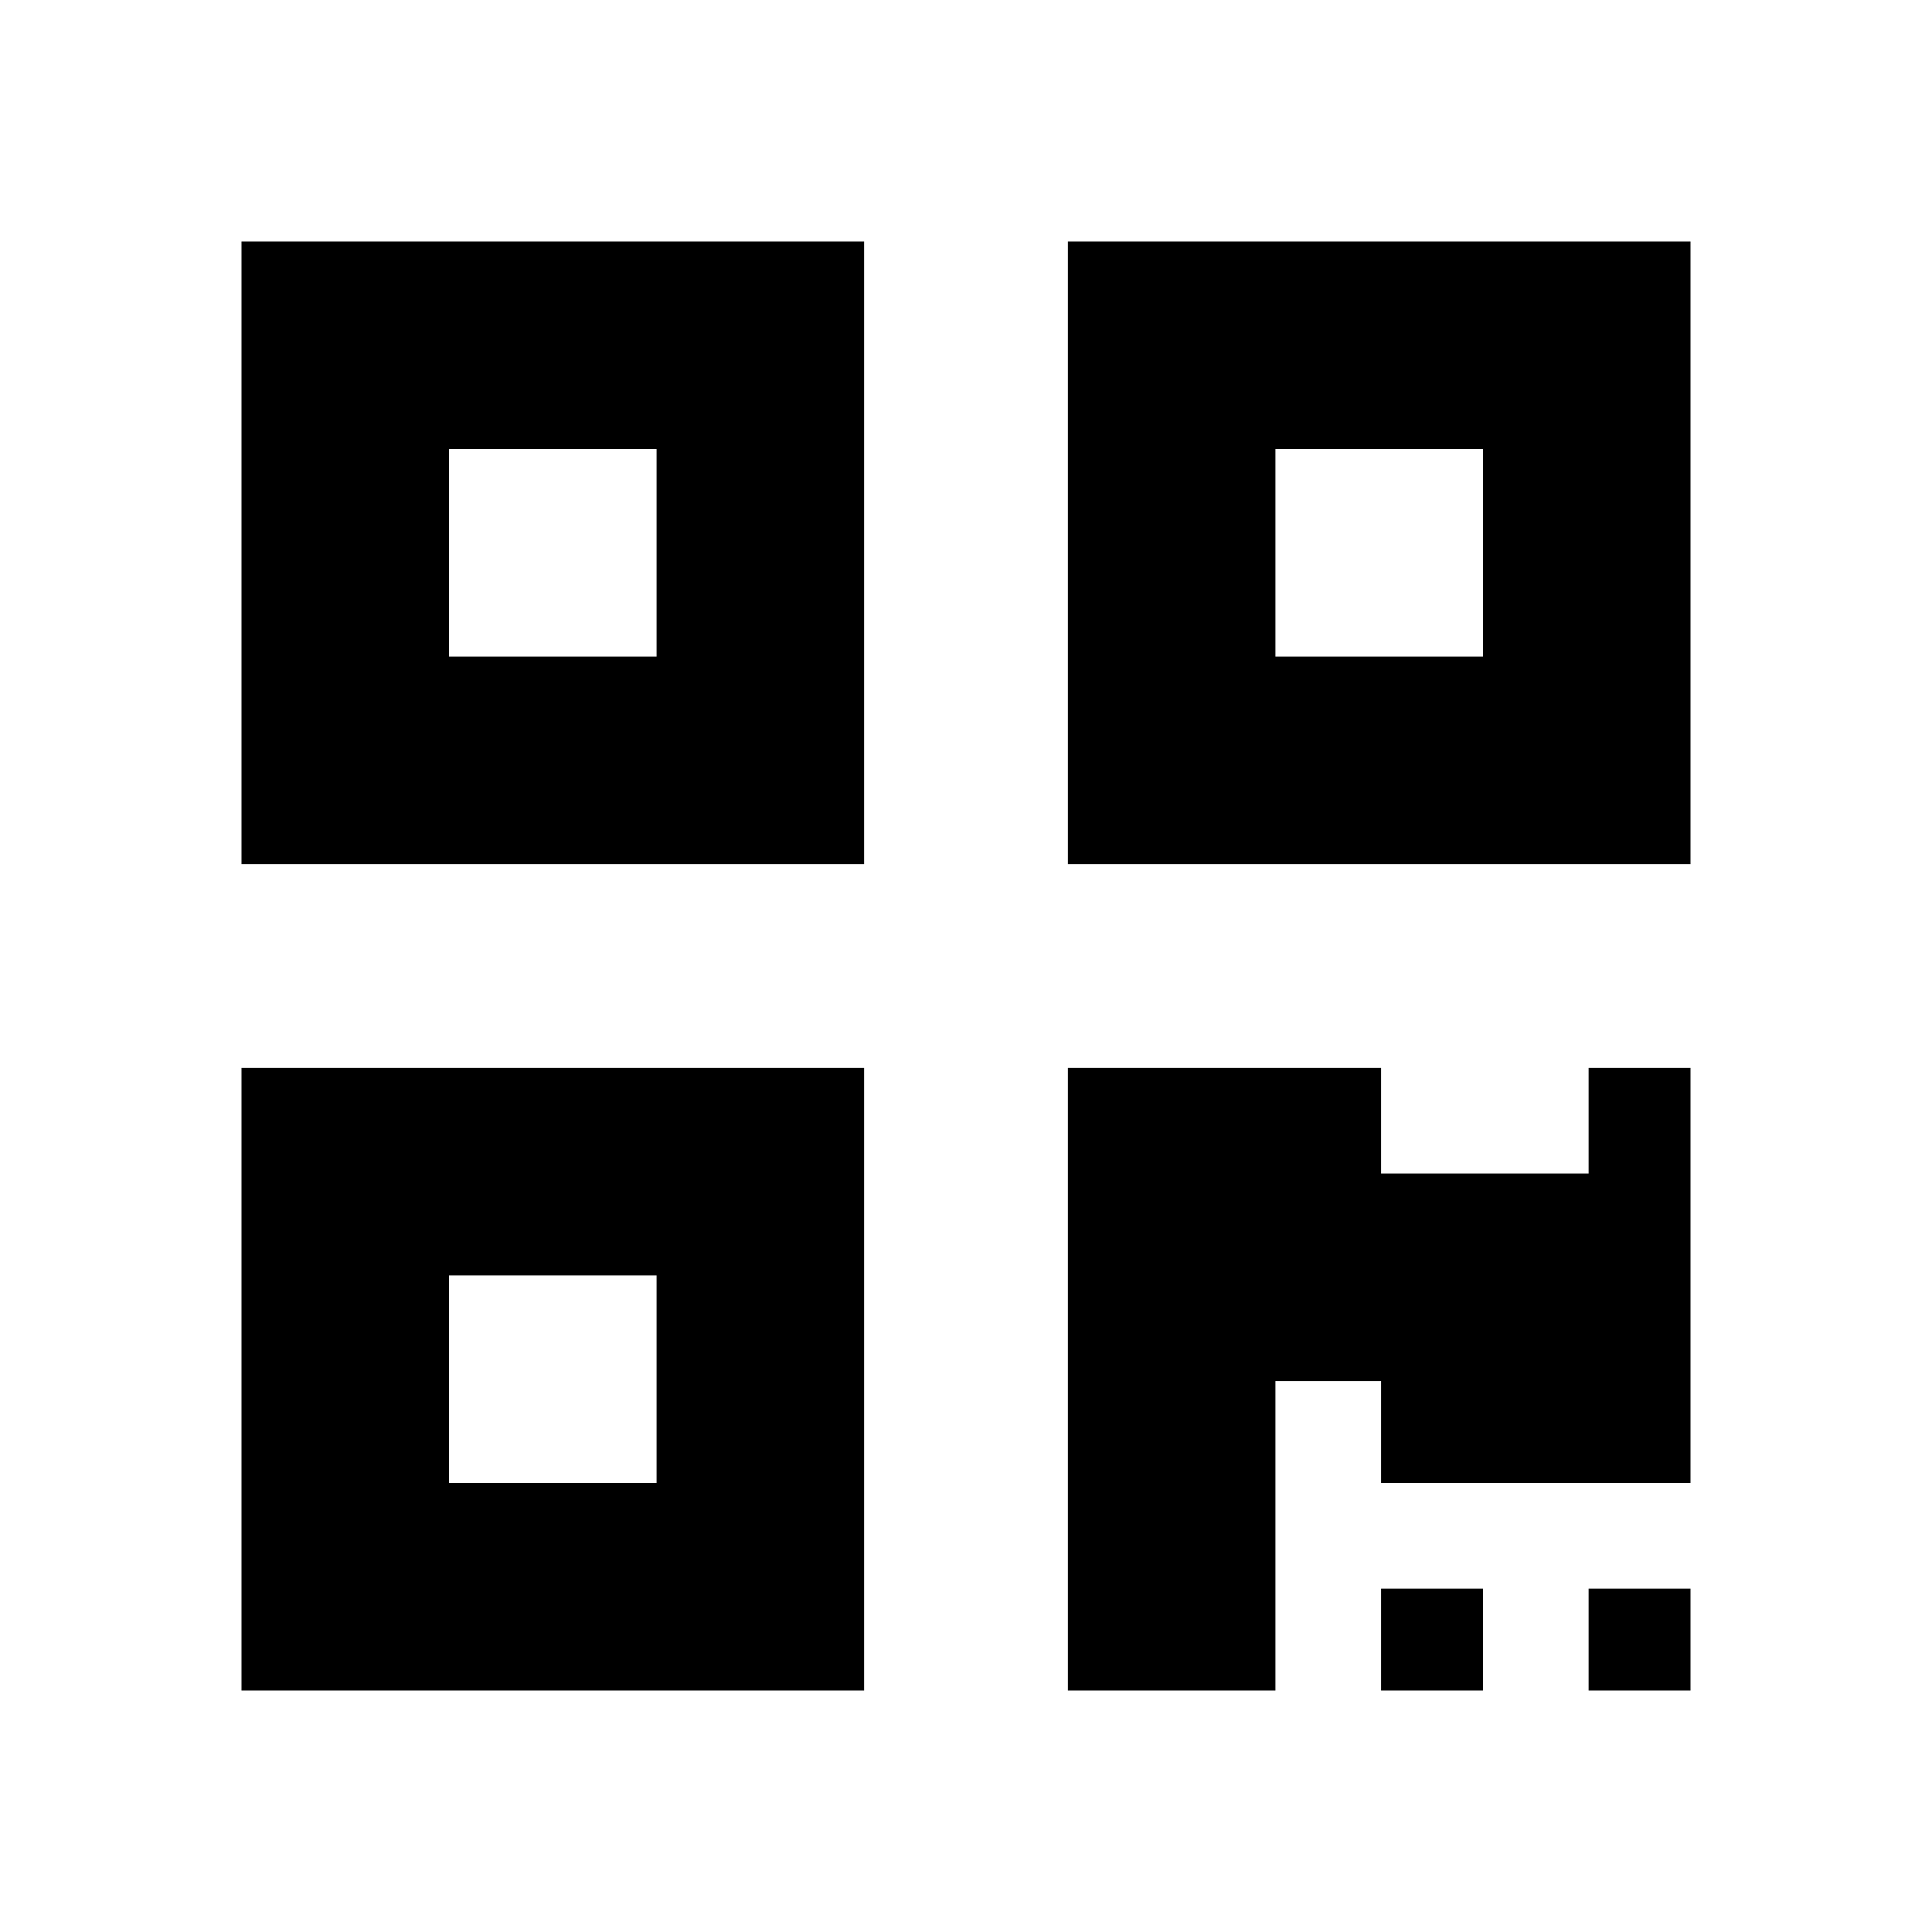 <svg xmlns="http://www.w3.org/2000/svg" viewBox="0 0 512 512"><path d="m64 229l165 0 0-165-165 0z m55-110l55 0 0 55-55 0z m164-55l0 165 165 0 0-165z m110 110l-55 0 0-55 55 0z m-329 274l165 0 0-165-165 0z m55-110l55 0 0 55-55 0z m302-55l27 0 0 110-82 0 0-27-28 0 0 82-55 0 0-165 83 0 0 28 55 0z m0 138l27 0 0 27-27 0z m-55 0l27 0 0 27-27 0z"/></svg>
